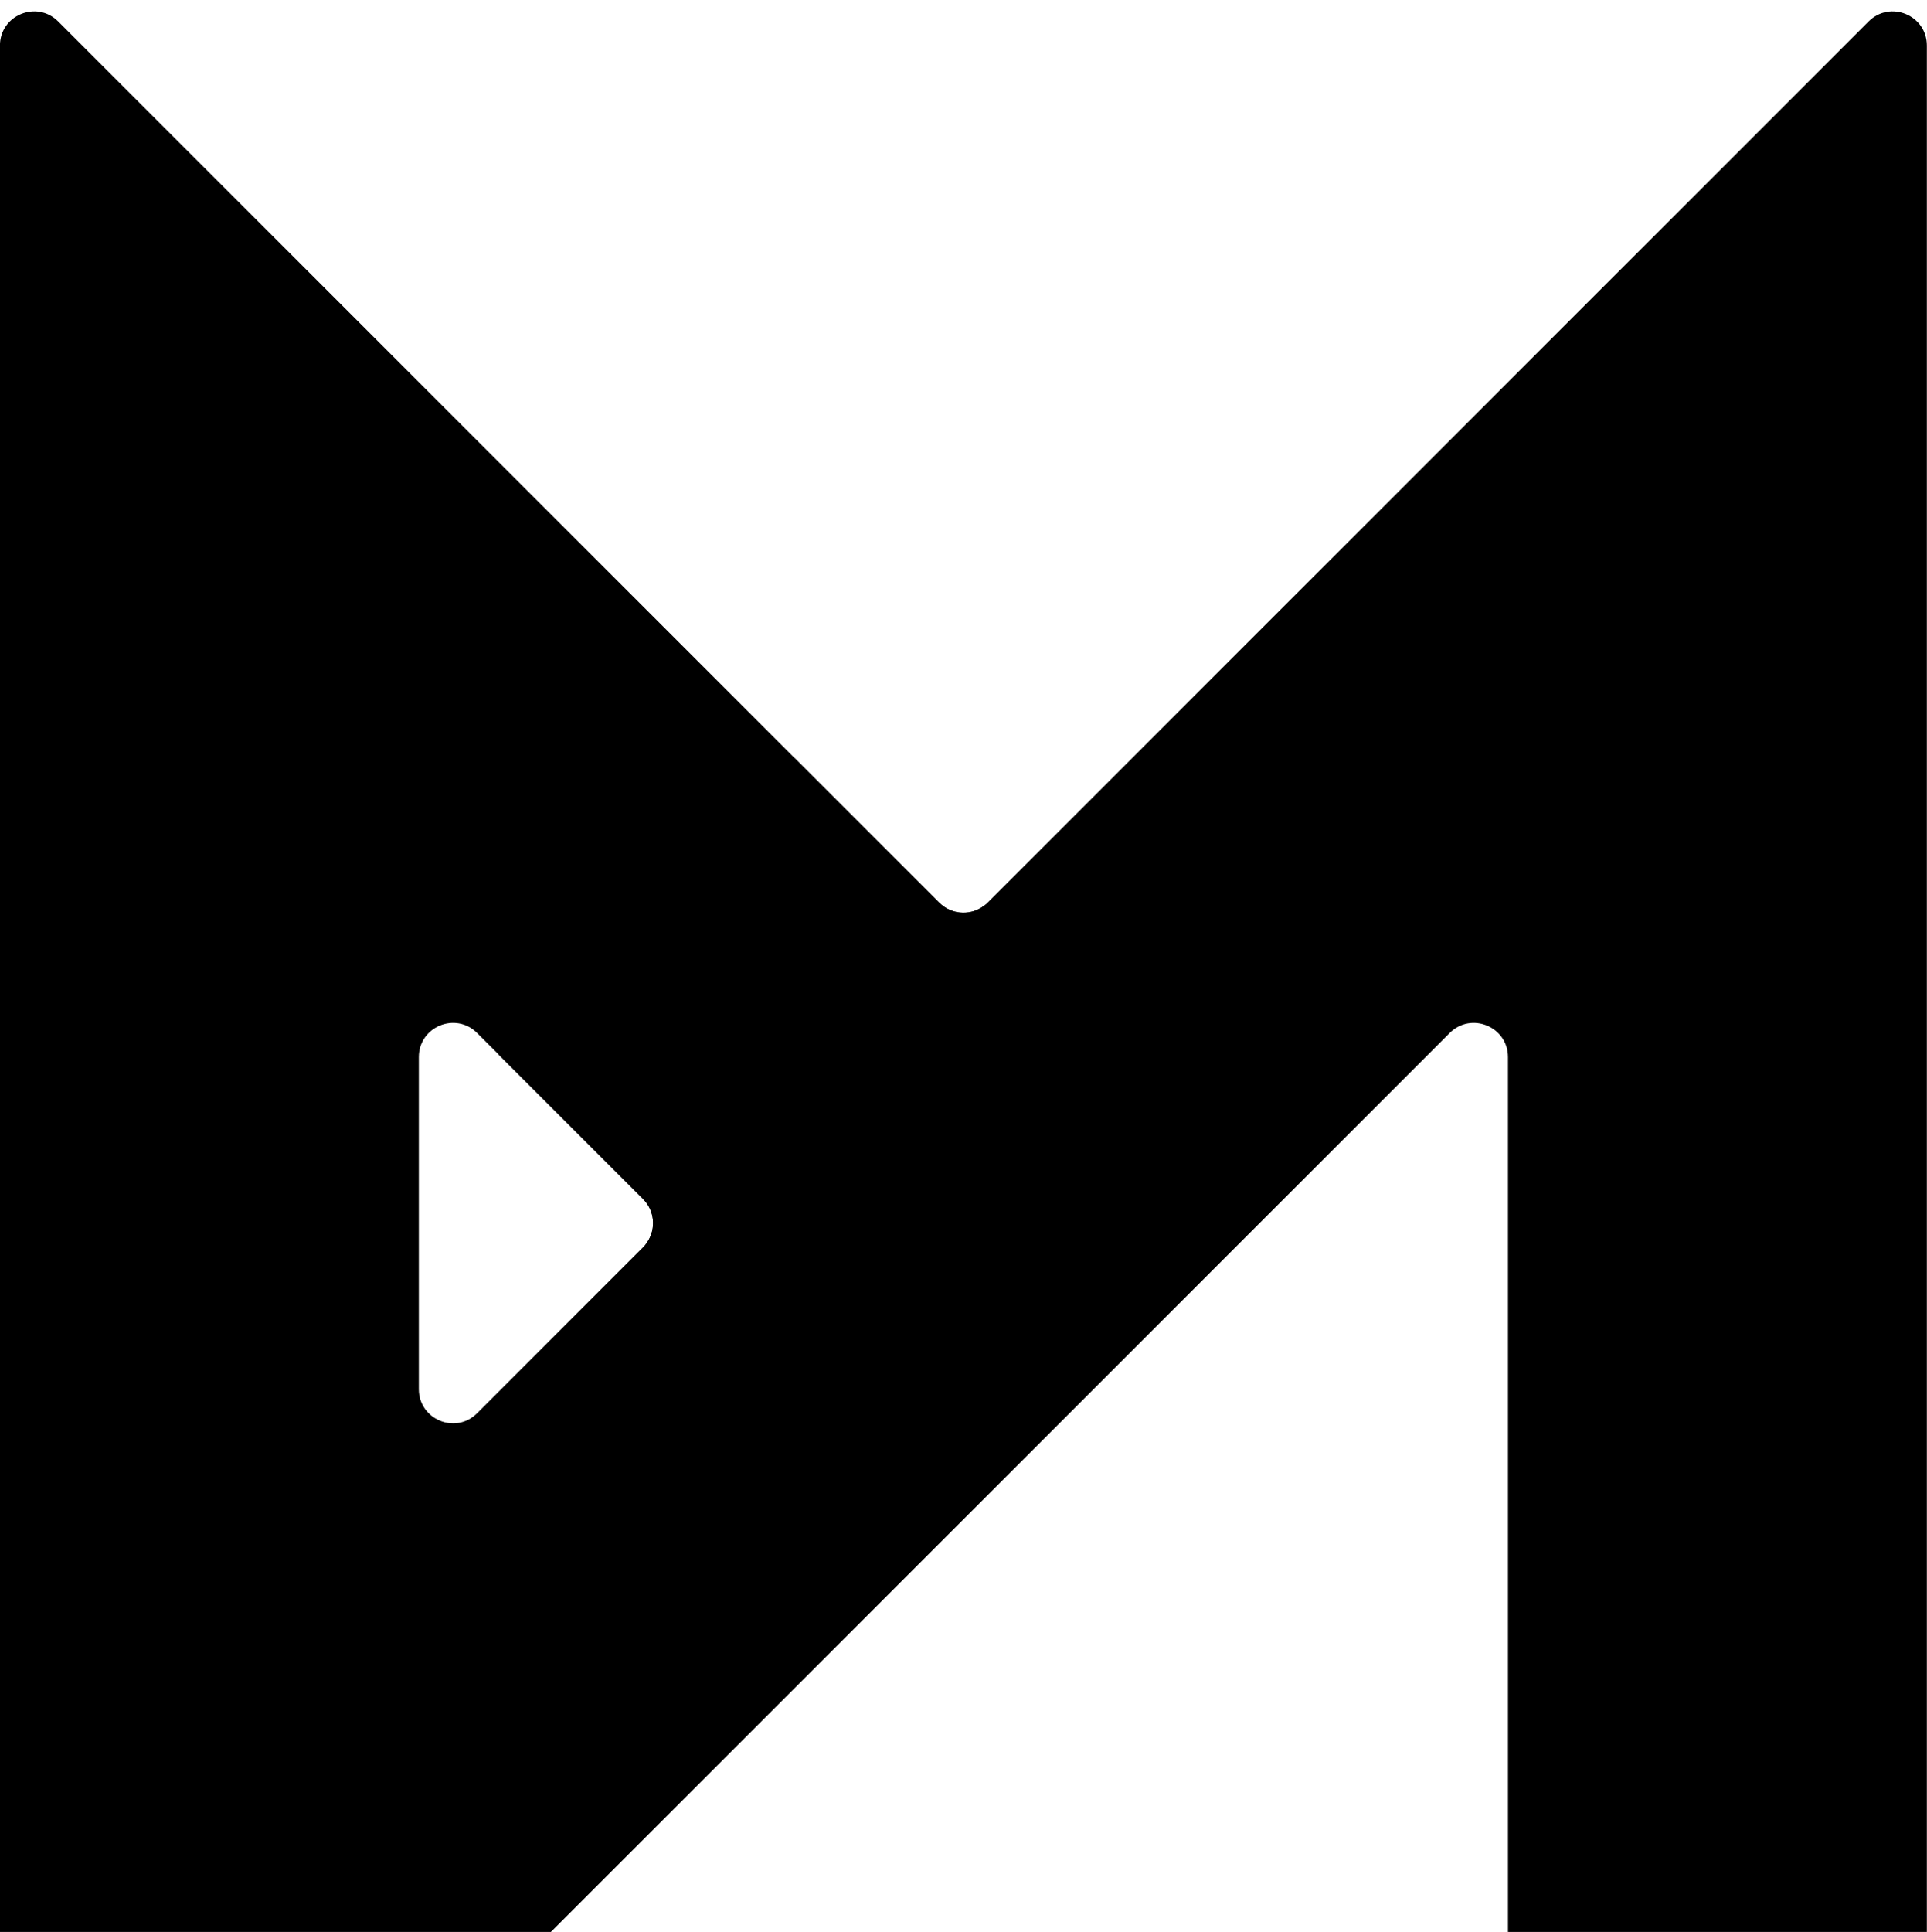 <?xml version="1.0" encoding="UTF-8" standalone="no"?><svg xmlns="http://www.w3.org/2000/svg" xmlns:xlink="http://www.w3.org/1999/xlink" fill="#000000" height="956" preserveAspectRatio="xMidYMid meet" version="1" viewBox="523.2 519.2 953.7 956.0" width="953.7" zoomAndPan="magnify"><g><g id="change1_1"><path d="M 730.484 1042.262 C 730.484 1027.211 748.668 1019.68 759.301 1030.32 L 769.891 1040.898 L 841.469 1112.48 C 847.809 1118.82 848.051 1128.961 842.184 1135.59 C 841.953 1135.852 841.719 1136.102 841.469 1136.352 L 759.301 1218.52 C 748.668 1229.148 730.484 1221.621 730.484 1206.578 L 730.484 1042.262 M 795.844 1475.172 L 1240.699 1030.32 C 1251.328 1019.68 1269.52 1027.211 1269.52 1042.262 L 1269.52 1475.172 L 1476.828 1475.172 L 1476.828 541.738 C 1476.828 526.699 1458.648 519.172 1448.012 529.809 L 1011.93 965.891 C 1011.719 966.09 1011.52 966.289 1011.309 966.488 L 1011.289 966.512 C 1004.66 972.469 994.438 972.262 988.066 965.891 L 916.492 894.309 L 551.988 529.809 C 541.348 519.172 523.172 526.699 523.172 541.738 L 523.172 1475.172 L 795.844 1475.172" fill="#000000"/></g><g id="change2_1"><path d="M 845.098 1117.879 C 844.277 1115.922 843.066 1114.078 841.469 1112.48 L 769.891 1040.898 L 841.469 1112.48 C 843.066 1114.078 844.277 1115.922 845.098 1117.879 M 1000 970.828 C 1000.031 970.828 1000.059 970.828 1000.102 970.828 C 1000.059 970.828 1000.031 970.828 1000 970.828 M 999.938 970.828 C 995.637 970.809 991.344 969.16 988.066 965.891 C 991.344 969.16 995.637 970.809 999.938 970.828 M 1009.738 967.738 C 1010.27 967.359 1010.789 966.949 1011.289 966.512 C 1010.789 966.949 1010.27 967.359 1009.738 967.738" fill="#000000"/></g><g id="change3_1"><path d="M 842.184 1135.59 C 846.57 1130.629 847.539 1123.711 845.098 1117.879 C 844.277 1115.922 843.066 1114.078 841.469 1112.48 L 769.891 1040.898 L 916.492 894.309 L 988.066 965.891 C 991.344 969.16 995.637 970.809 999.938 970.828 C 999.961 970.828 999.98 970.828 1000 970.828 C 1000.031 970.828 1000.059 970.828 1000.102 970.828 C 1003.48 970.809 1006.859 969.781 1009.738 967.738 C 1010.27 967.359 1010.789 966.949 1011.289 966.512 L 842.184 1135.59" fill="#000000"/></g></g></svg>